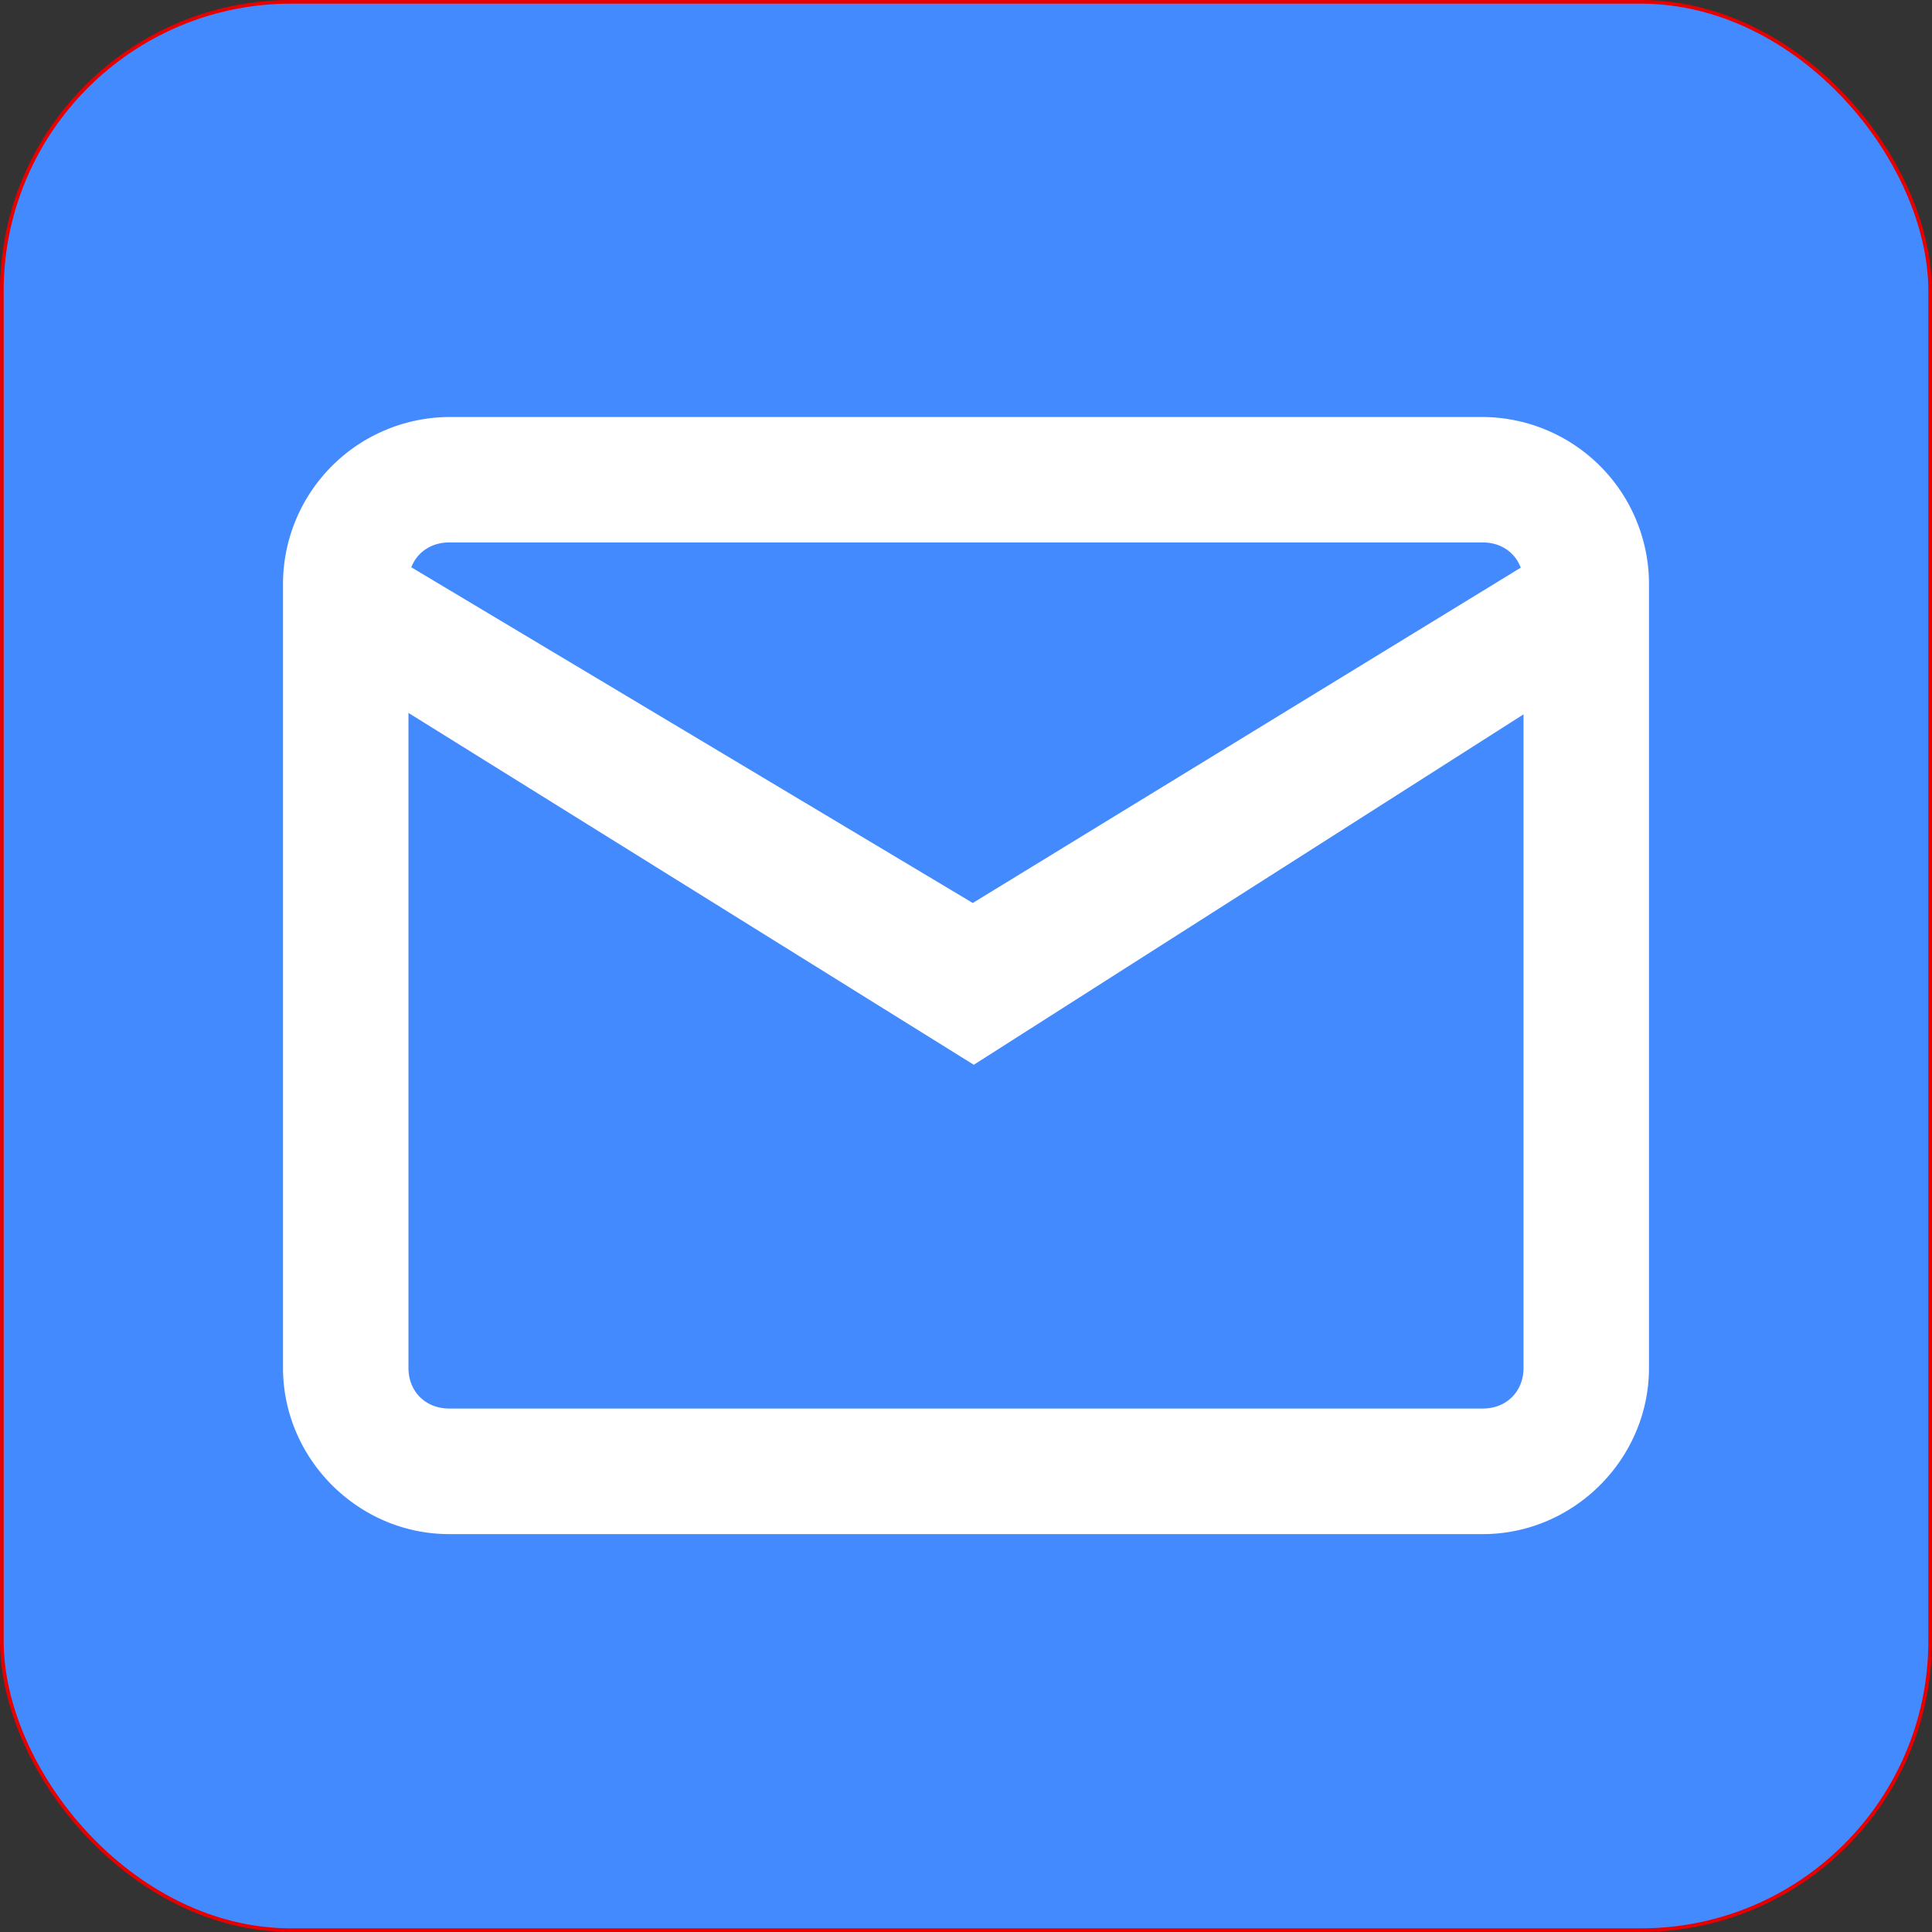 <?xml version="1.0" encoding="UTF-8"?>
<svg xmlns="http://www.w3.org/2000/svg" xmlns:v="https://vecta.io/nano" width="32" height="32" viewBox="0 0 33.867 33.867">
  <rect x="0" y="0" width="33.867" height="33.867" fill="#333333" stroke="none"/>
  <rect width="33.803" height="33.803" x=".032" y=".032" ry="5.072" fill="#448aff" stroke="#e60000" stroke-width=".064" stroke-linejoin="round"/>
  <path d="M7.873 7.31a2.93 2.93 0 0 0-2.912 2.912v13.756c0 1.595 1.318 2.914 2.912 2.914h18.121c1.595 0 2.912-1.319 2.912-2.914V10.222a2.93 2.93 0 0 0-2.912-2.912zm0 2.199h18.121c.316 0 .564.175.664.442l-9.606 5.878-9.842-5.885c.102-.263.349-.435.662-.435zm-.713 2.988l9.91 6.168 9.637-6.143v11.456c0 .414-.299.713-.713.713H7.873c-.414 0-.713-.299-.713-.713z" fill="#fff"/>
</svg>
